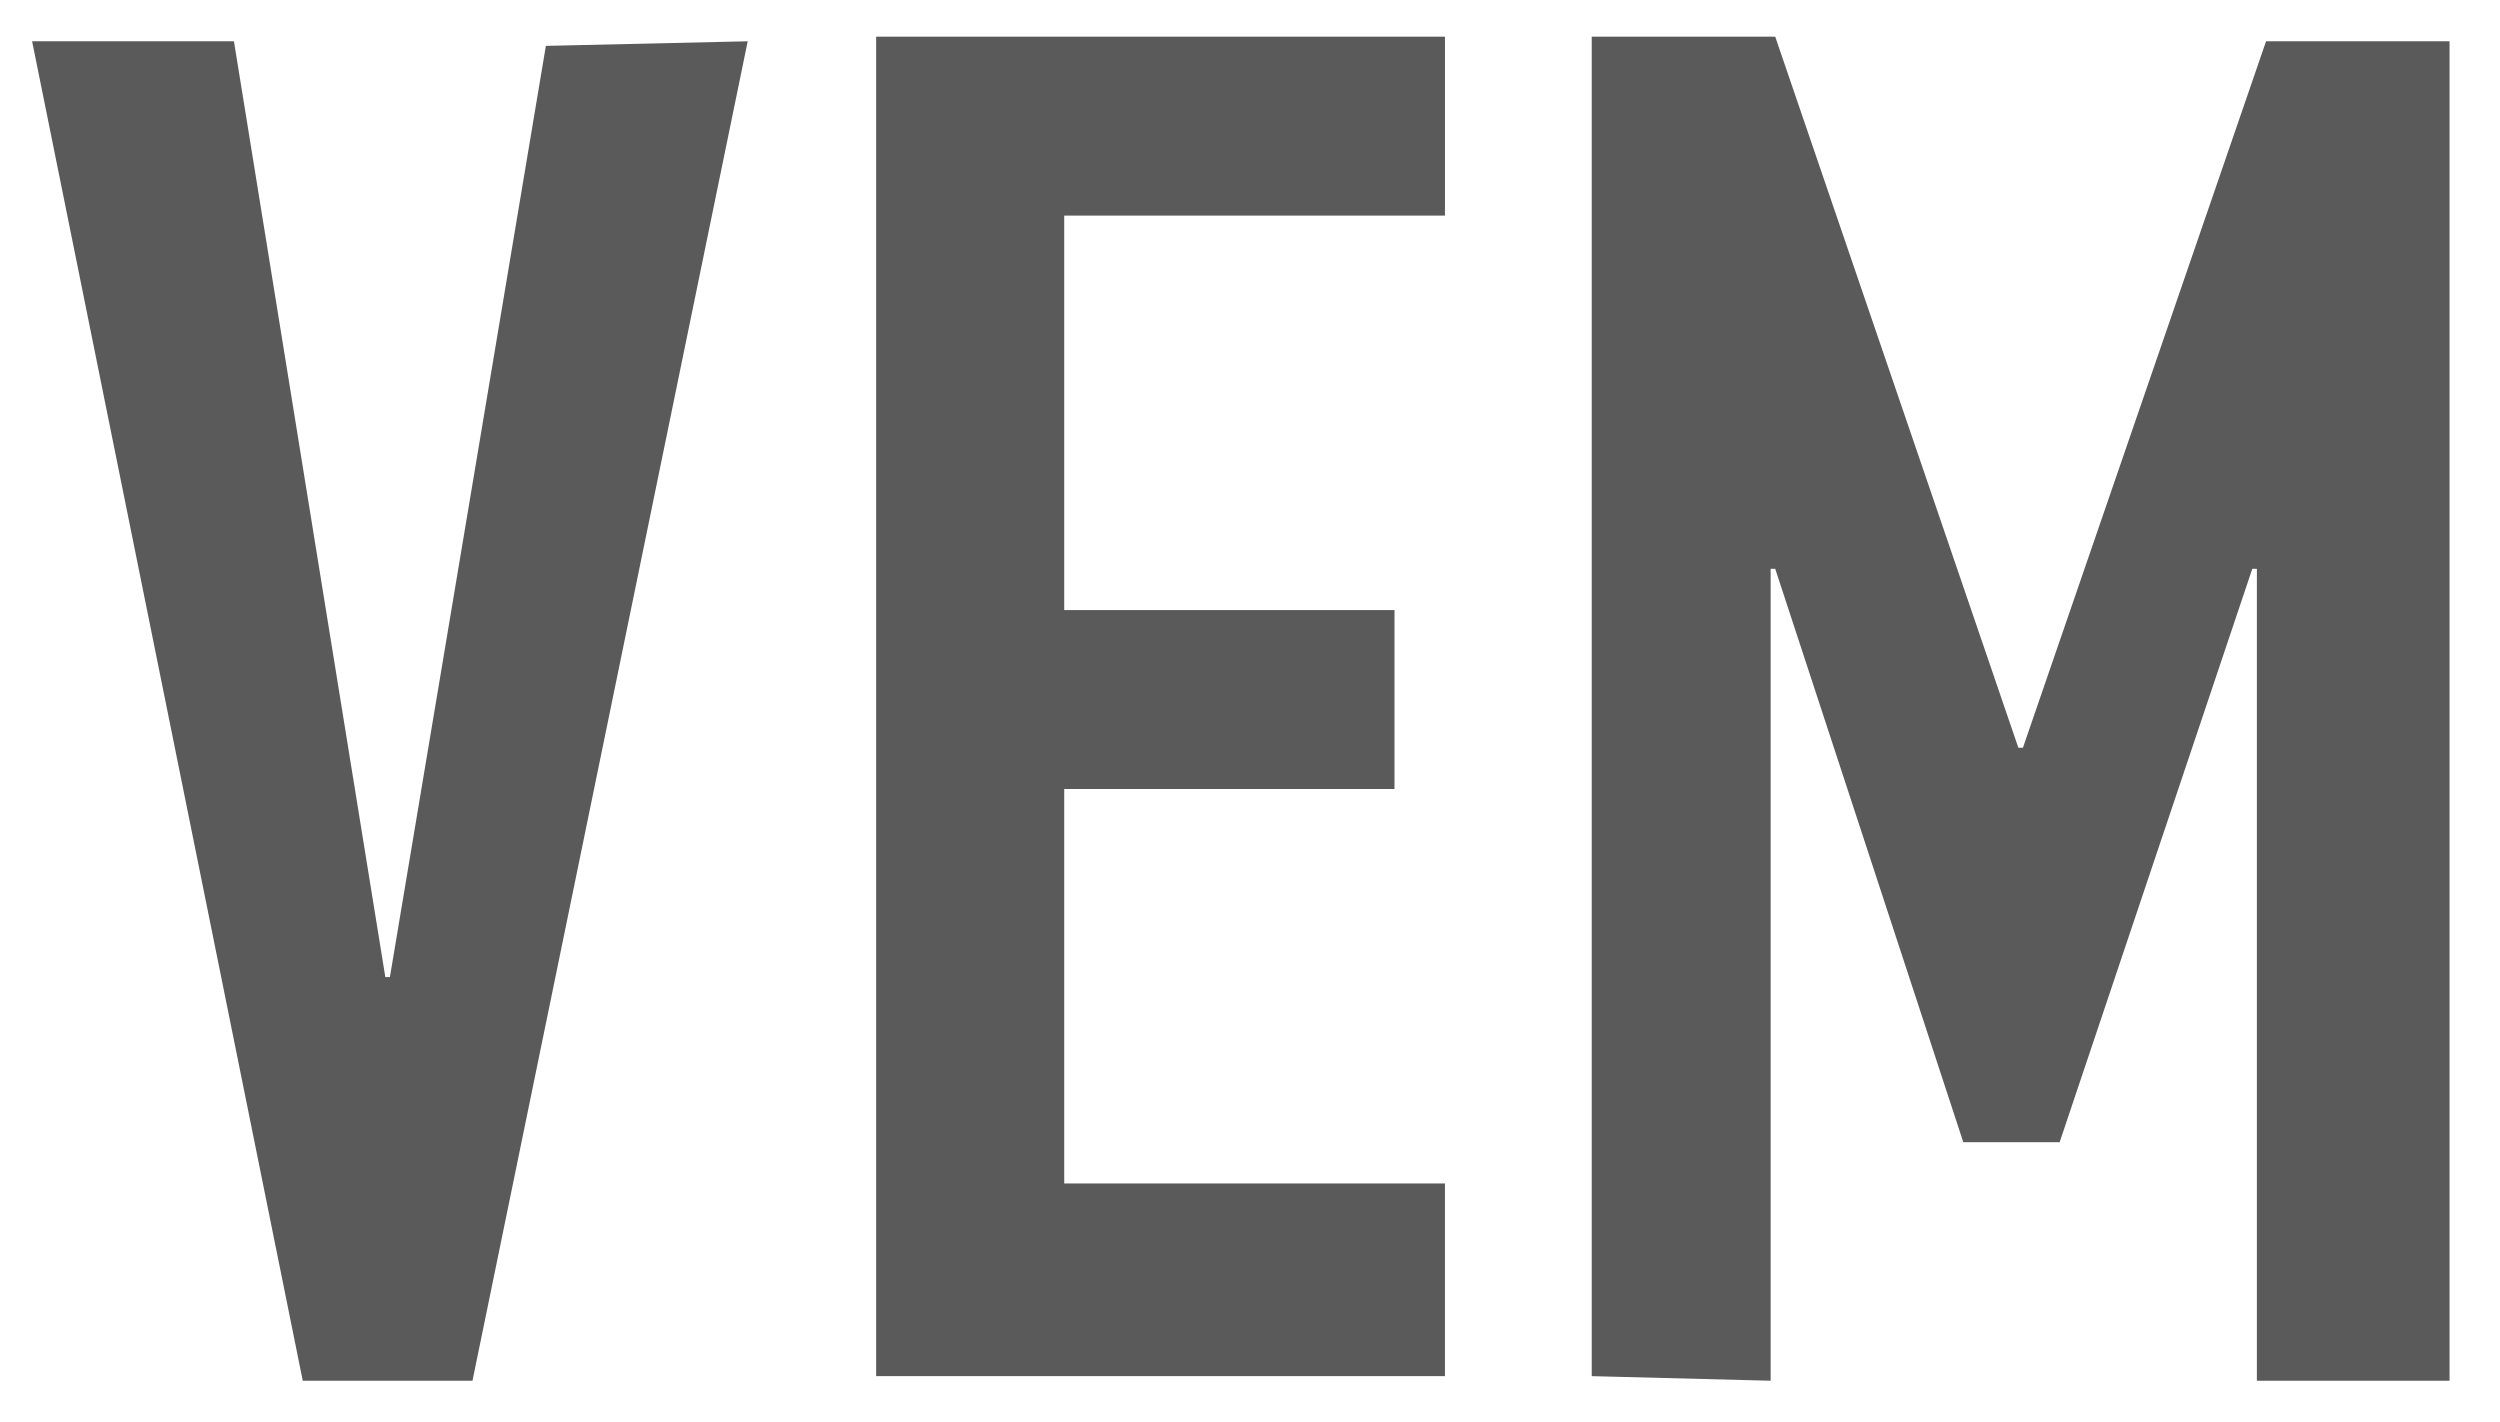 <?xml version="1.0" encoding="utf-8"?>
<!-- Generator: Adobe Illustrator 24.1.2, SVG Export Plug-In . SVG Version: 6.00 Build 0)  -->
<svg version="1.1" id="Layer_1" xmlns="http://www.w3.org/2000/svg" xmlns:xlink="http://www.w3.org/1999/xlink" x="0px" y="0px"
	 viewBox="0 0 54.5 31" style="enable-background:new 0 0 54.5 31;" xml:space="preserve">
<style type="text/css">
	.st0{fill:#5A5A5A;}
</style>
<g>
	<path class="st0" d="M16.3,0.9l-6,29.2H6.6L0.7,0.9h4.4l3.3,20.4h0.1L11.9,1L16.3,0.9z"/>
	<path class="st0" d="M19.1,30V0.8h12.4v3.9h-8.3v8.6h7.2v3.9h-7.2v8.6h8.3V30H19.1z"/>
	<path class="st0" d="M34.7,30V0.8h4L44,16.3h0.1l5.3-15.4h4v29.2h-4.2V12.4h-0.1l-4.2,12.5h-2.1l-4.1-12.5h-0.1v17.7L34.7,30z"/>
</g>
</svg>
